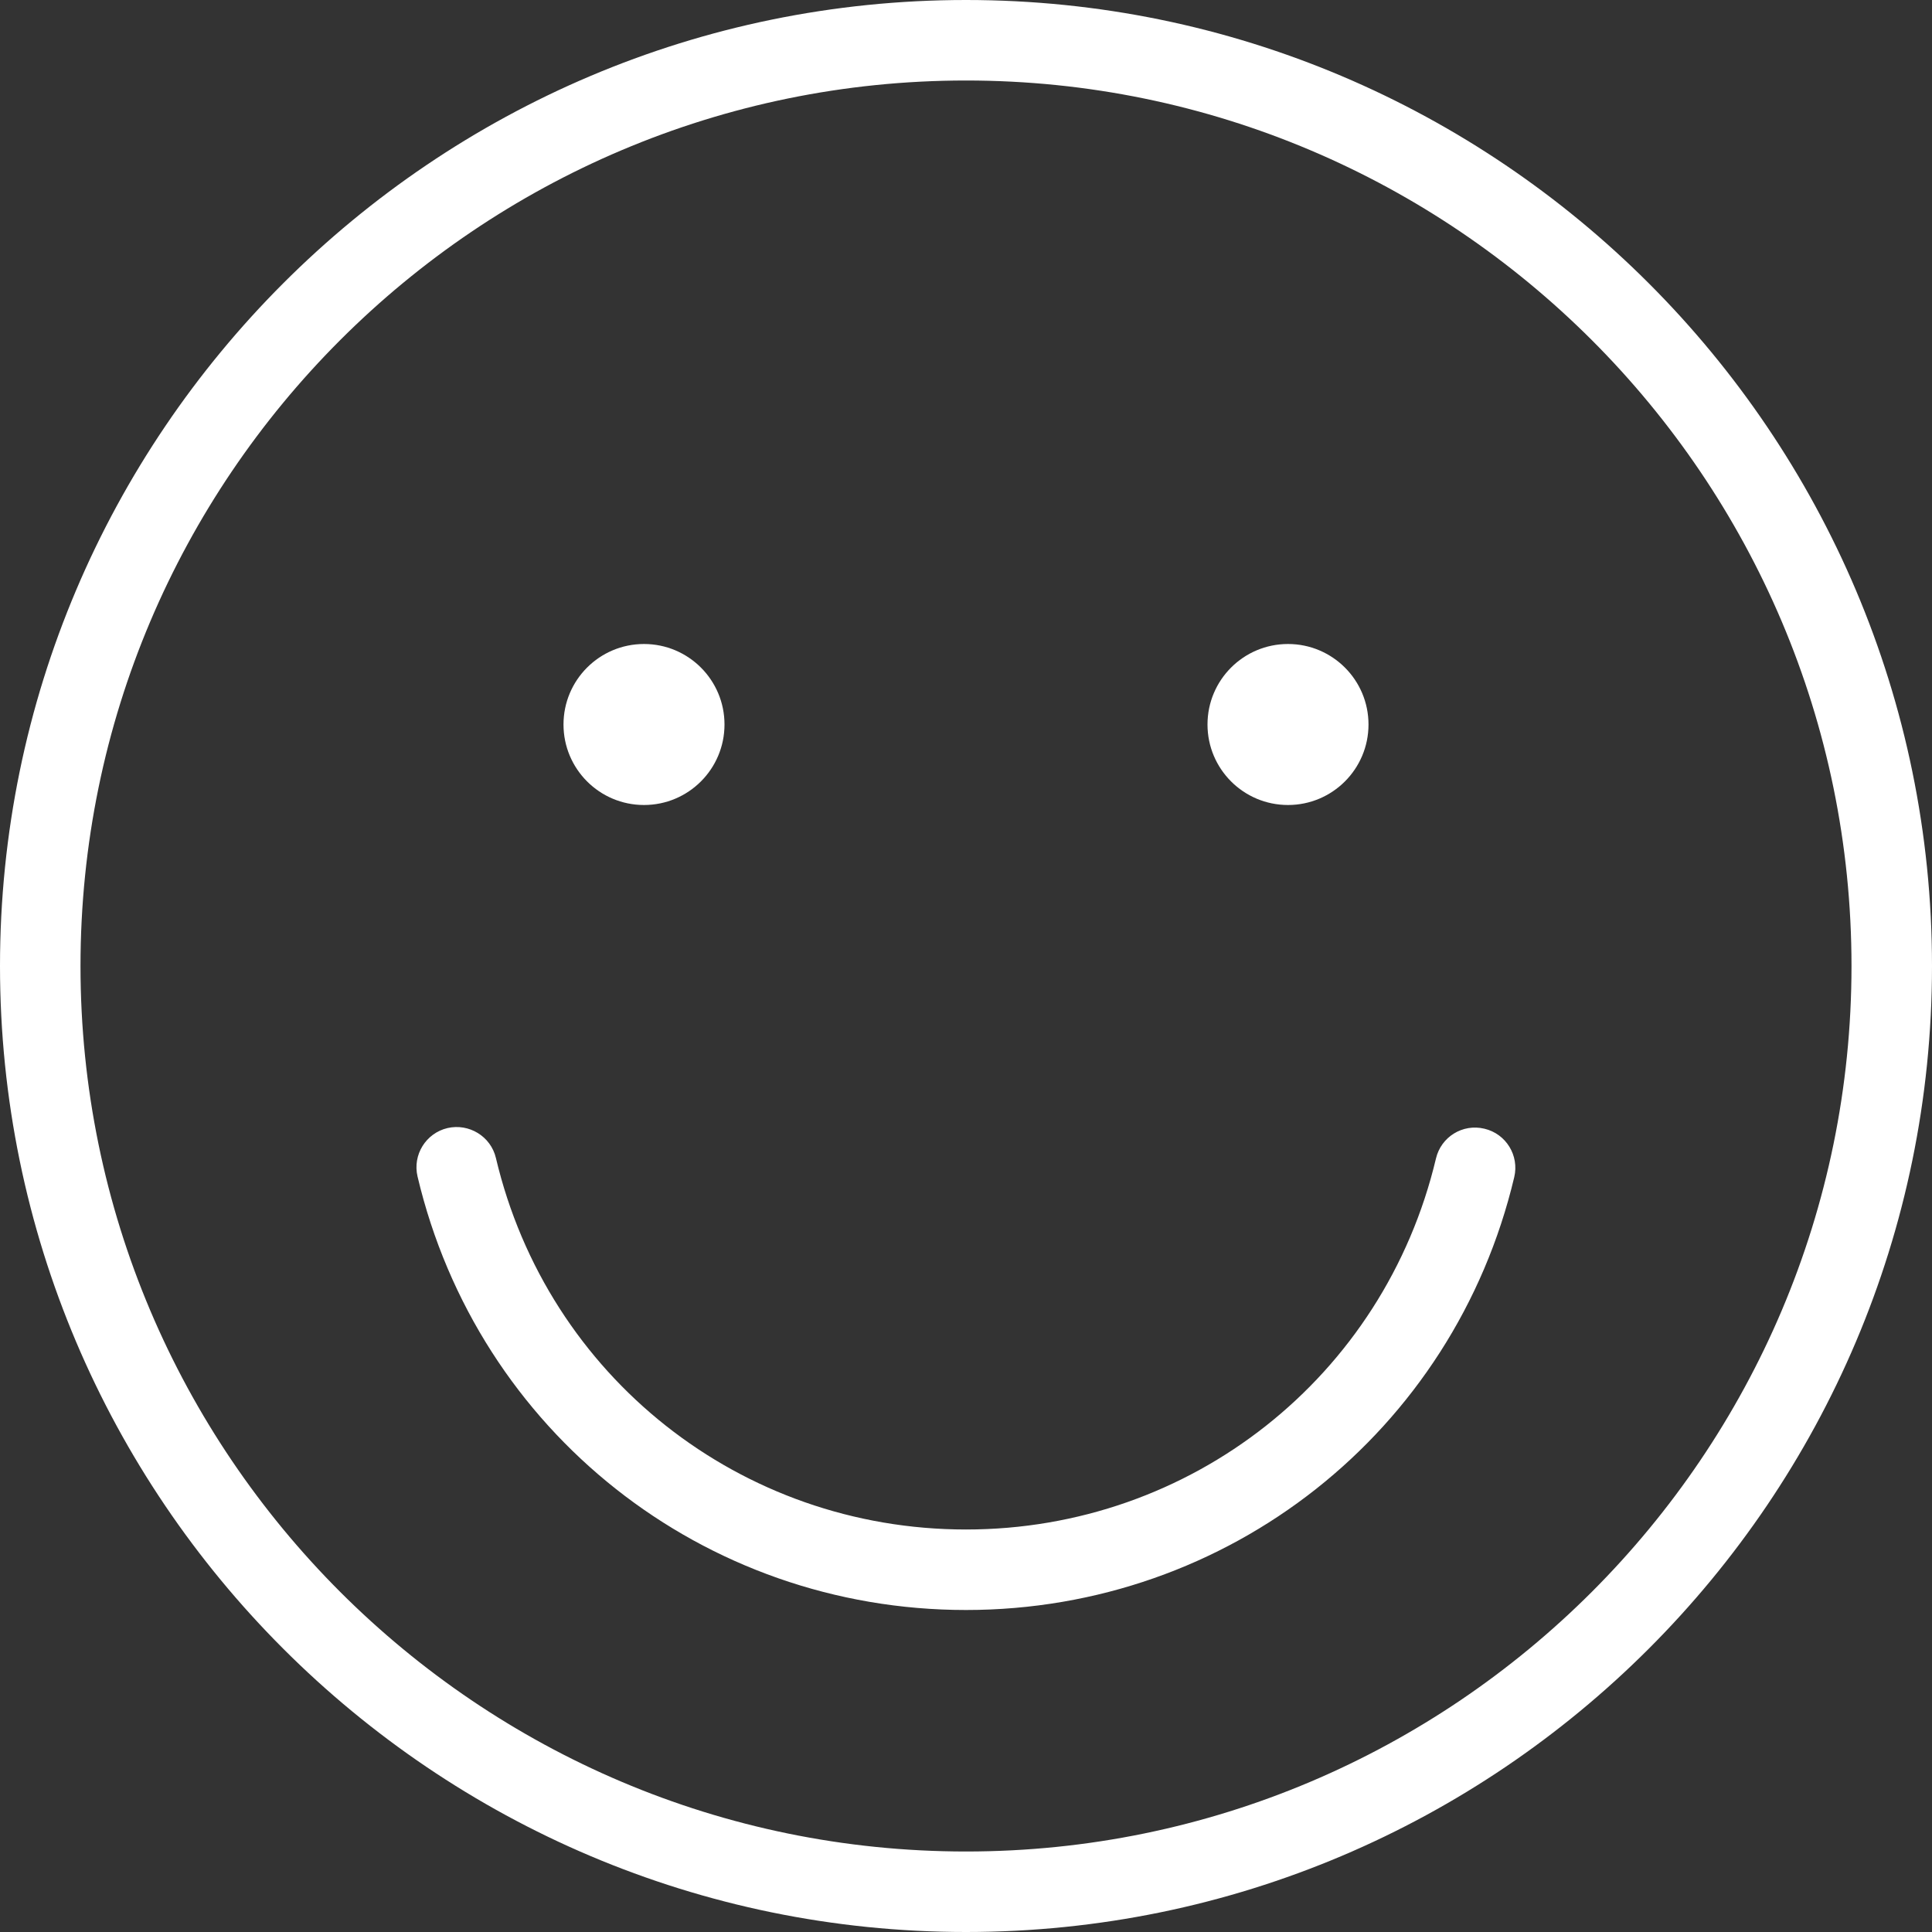 <?xml version="1.0" encoding="UTF-8"?>
<svg width="60px" height="60px" viewBox="0 0 60 60" version="1.1" xmlns="http://www.w3.org/2000/svg" xmlns:xlink="http://www.w3.org/1999/xlink">
    <rect x="0" y="0" width="60" height="60" fill="#333333" stroke="none"/>
    <!-- Generator: Sketch 49.1 (51147) - http://www.bohemiancoding.com/sketch -->
    <title>smile</title>
    <desc>Created with Sketch.</desc>
    <defs></defs>
    <g id="Site" stroke="none" stroke-width="1" fill="none" fill-rule="evenodd">
        <g id="Home_form" transform="translate(-1095, -2262)" fill="#FFFFFF" fill-rule="nonzero">
            <g id="Formю-Smile" transform="translate(970, 2179)">
                <g id="smile" transform="translate(125, 83)">
                    <path d="M30,0 C13.458,0 0,13.458 0,30 C0,46.542 13.458,60 30,60 C46.542,60 60,46.542 60,30 C60,13.458 46.542,0 30,0 Z M30,57.5 C14.836,57.5 2.5,45.164 2.5,30 C2.5,14.836 14.836,2.5 30,2.5 C45.164,2.5 57.5,14.836 57.5,30 C57.5,45.164 45.164,57.5 30,57.5 Z M46.1,35.053 C45.422,34.89 44.753,35.308 44.595,35.979 C42.983,42.762 36.982,47.5 30,47.5 C23.009,47.5 17.006,42.755 15.401,35.963 C15.242,35.289 14.564,34.88 13.898,35.033 C13.225,35.192 12.809,35.865 12.967,36.537 C14.84,44.464 21.844,50 30,50 C38.146,50 45.148,44.473 47.026,36.558 C47.186,35.885 46.771,35.211 46.1,35.053 Z M20,25 C21.381,25 22.5,23.881 22.5,22.5 C22.5,21.119 21.381,20 20,20 C18.619,20 17.5,21.119 17.5,22.5 C17.5,23.881 18.619,25 20,25 Z M40,25 C41.381,25 42.5,23.881 42.5,22.5 C42.5,21.119 41.381,20 40,20 C38.619,20 37.5,21.119 37.5,22.5 C37.5,23.881 38.619,25 40,25 Z"></path>
                </g>
            </g>
        </g>
    </g>
</svg>
